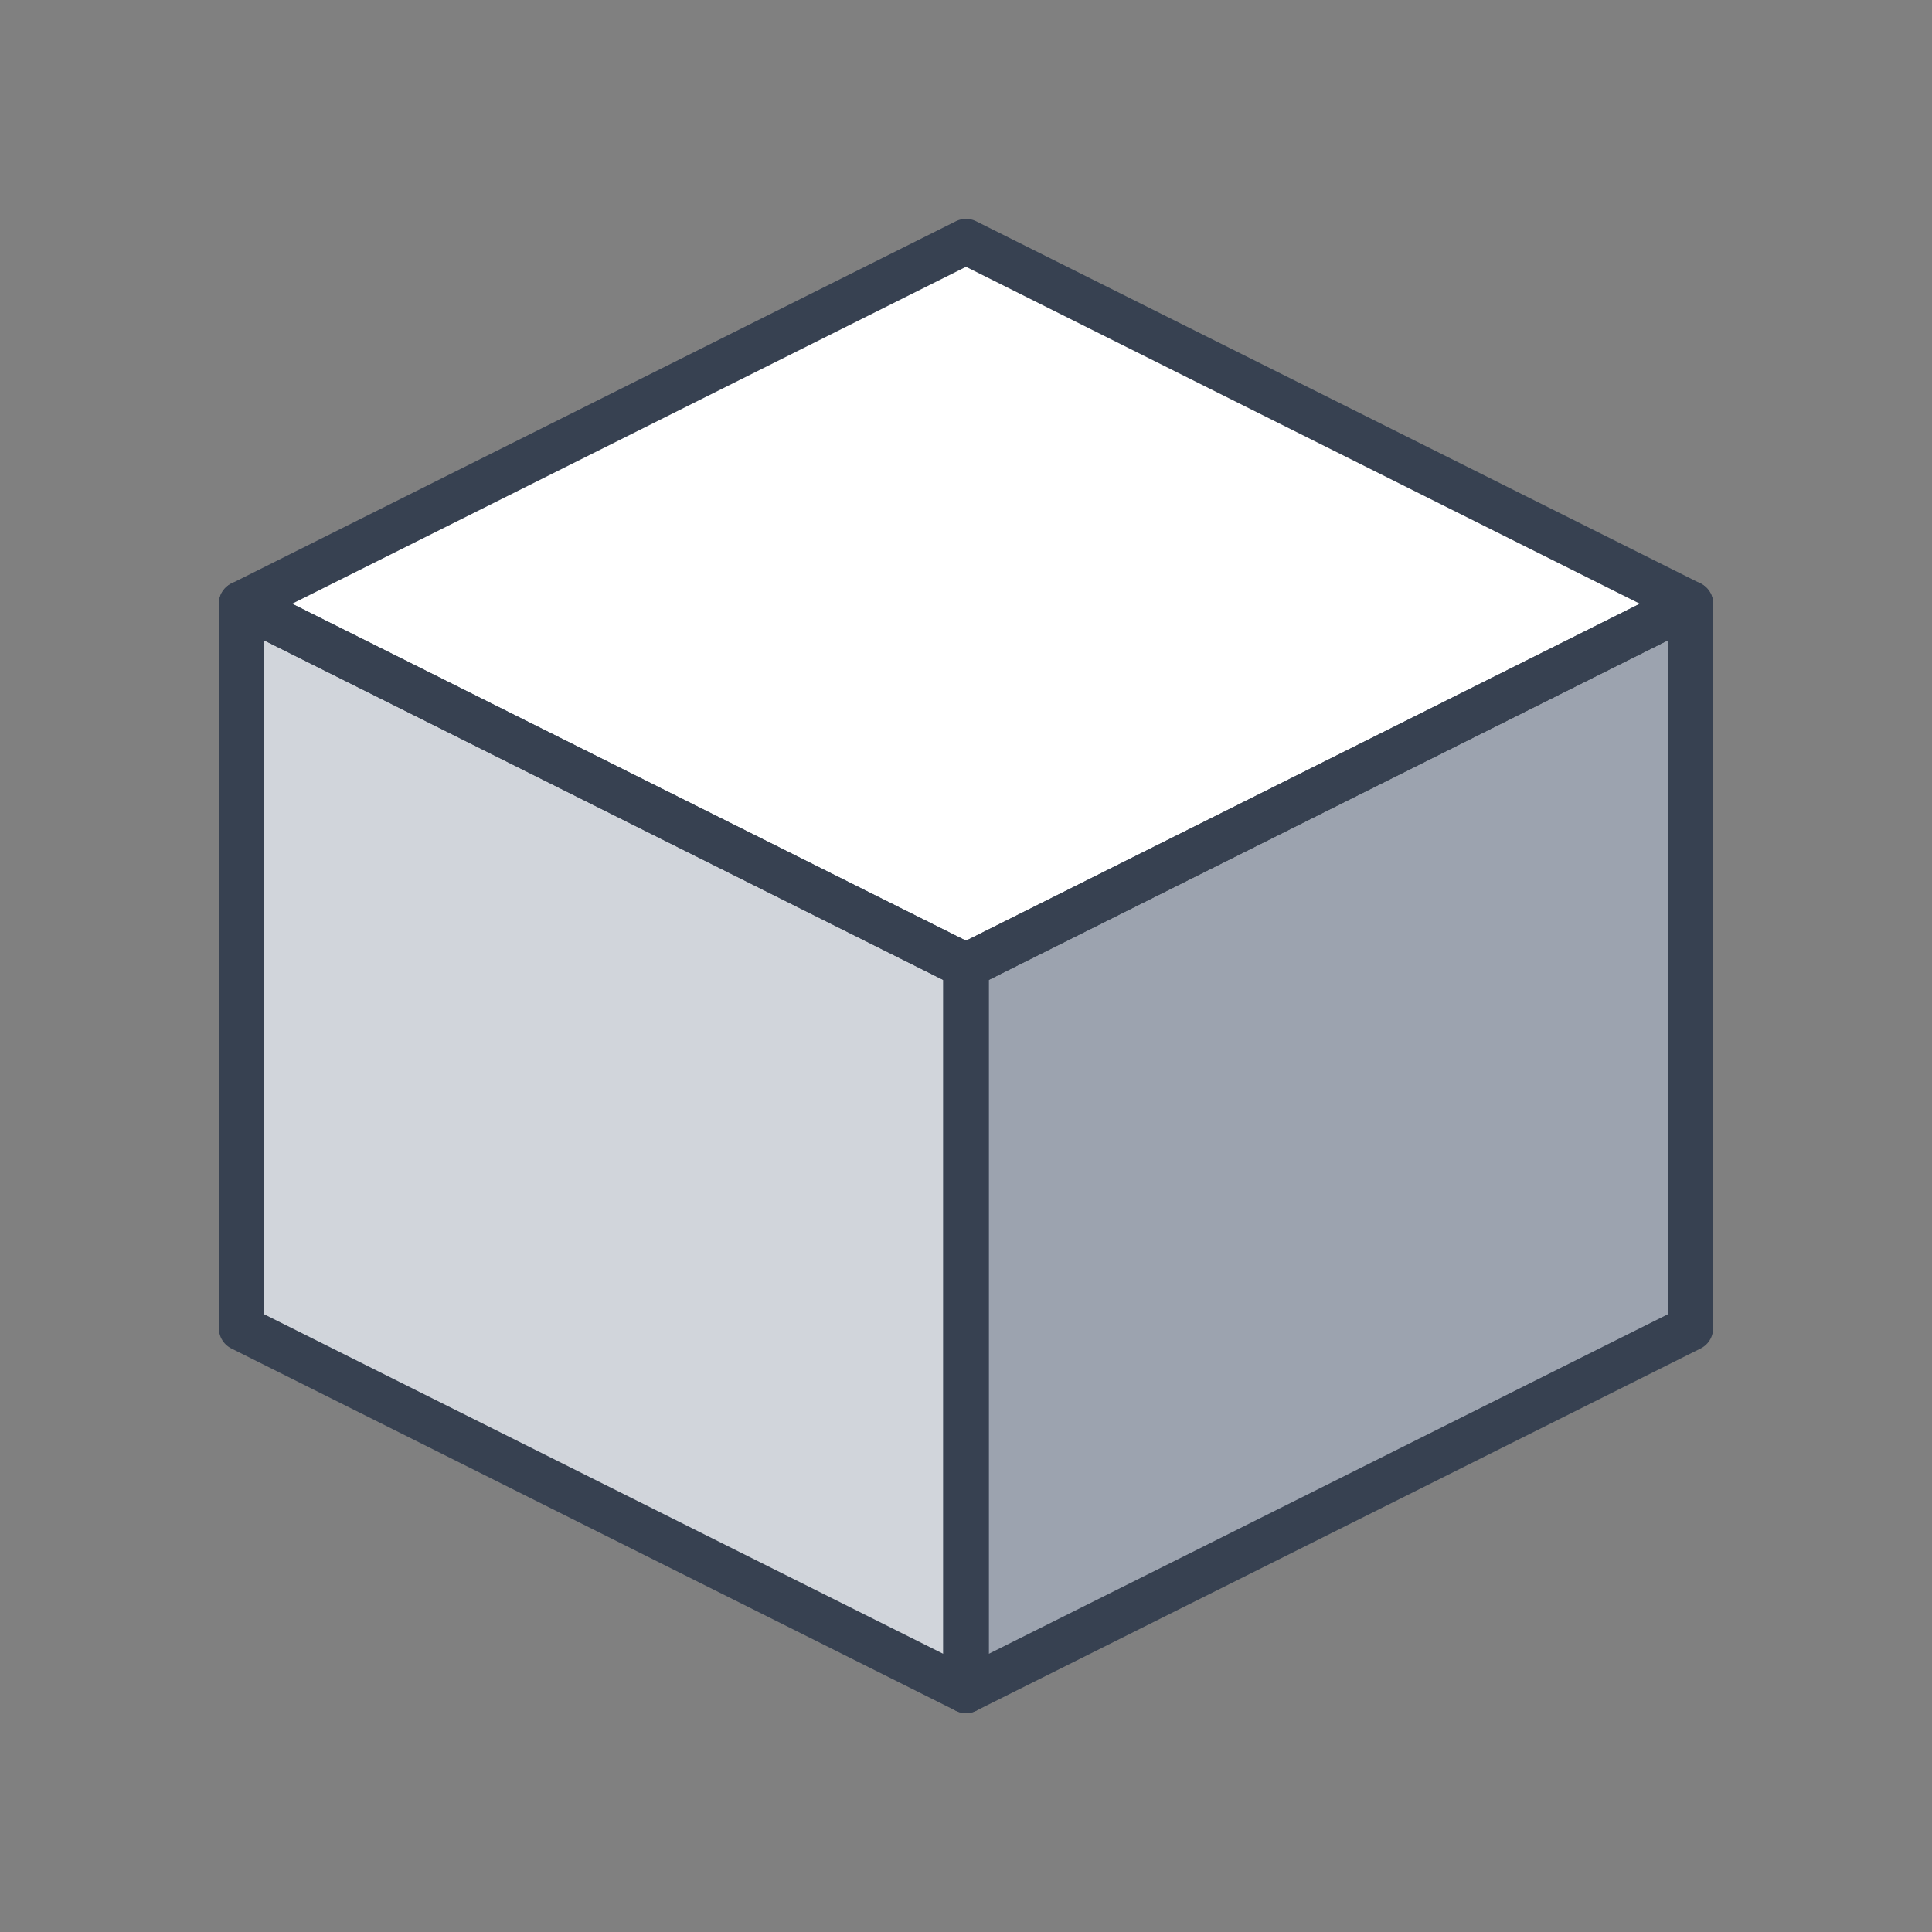<svg xmlns="http://www.w3.org/2000/svg" viewBox="0 0 32 32" width="32" height="32">
  <rect x="0" y="0" width="32" height="32" fill="#808080" stroke="none"/>
  <defs>
    <style>
      .cube-face-top { fill: #ffffff; }
      .cube-face-left { fill: #d1d5db; }
      .cube-face-right { fill: #9ca3af; }
      .cube-outline { fill: none; stroke: #374151; stroke-width: 0.75; stroke-linejoin: round; }
      
      @media (prefers-color-scheme: dark) {
        .cube-face-top { fill: #f9fafb; }
        .cube-face-left { fill: #d1d5db; }
        .cube-face-right { fill: #9ca3af; }
        .cube-outline { stroke: #6b7280; }
      }
    </style>
  </defs>
  
  <!-- Cube faces scaled up to fill more space -->
  <!-- Top face -->
  <path class="cube-face-top" d="M16 4 L28 10 L16 16 L4 10 Z"/>
  
  <!-- Left face -->
  <path class="cube-face-left" d="M4 10 L16 16 L16 28 L4 22 Z"/>
  
  <!-- Right face -->
  <path class="cube-face-right" d="M16 16 L28 10 L28 22 L16 28 Z"/>
  
  <!-- Cube outlines -->
  <path class="cube-outline" d="M16 4 L28 10 L16 16 L4 10 Z"/>
  <path class="cube-outline" d="M4 10 L16 16 L16 28 L4 22 Z"/>
  <path class="cube-outline" d="M16 16 L28 10 L28 22 L16 28 Z"/>
  <path class="cube-outline" d="M4 10 L4 22"/>
  <path class="cube-outline" d="M16 16 L16 28"/>
  <path class="cube-outline" d="M28 10 L28 22"/>
</svg> 